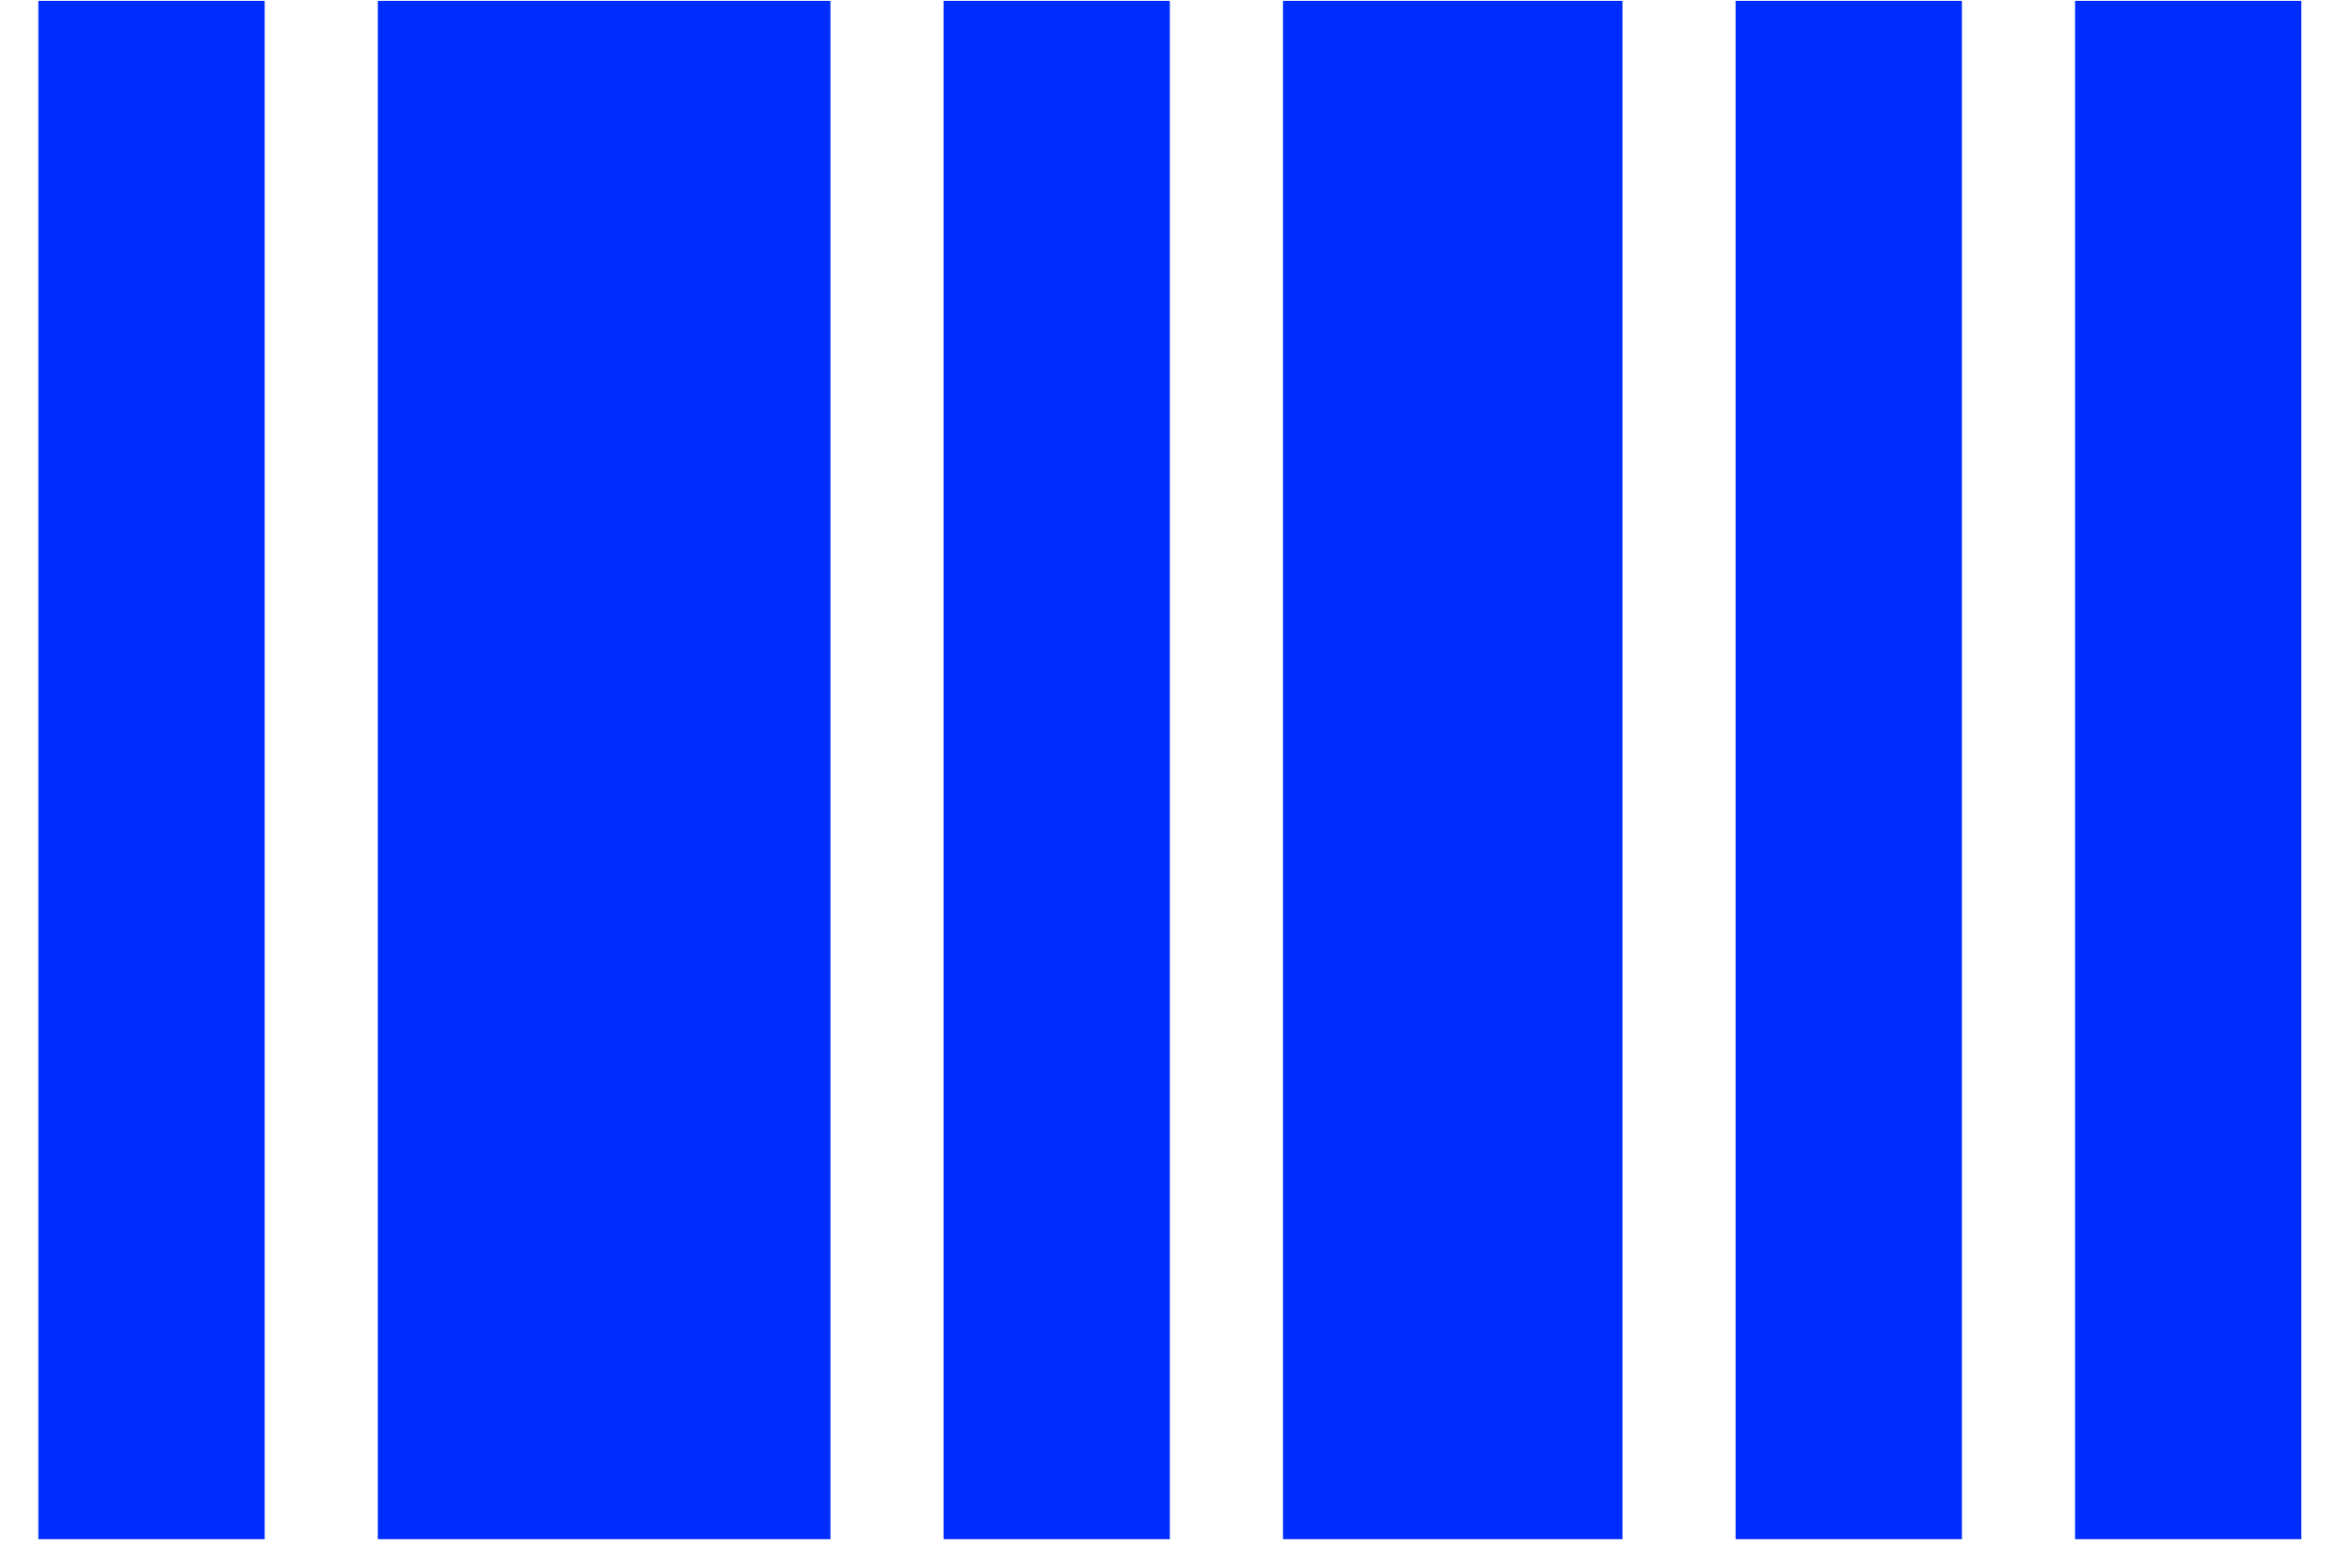 <svg width="39" height="26" viewBox="0 0 39 26" fill="none" xmlns="http://www.w3.org/2000/svg">
<path d="M0.636 0.014V25.527H4.389V0.014H0.636ZM6.265 0.014V25.527H13.77V0.014H6.265ZM15.646 0.014V25.527H19.398V0.014H15.646ZM21.274 0.014V25.527H26.903V0.014H21.274ZM28.779 0.014V25.527H32.532V0.014H28.779ZM34.408 0.014V25.527H38.16V0.014H34.408Z" fill="#002DFF"/>
</svg>

